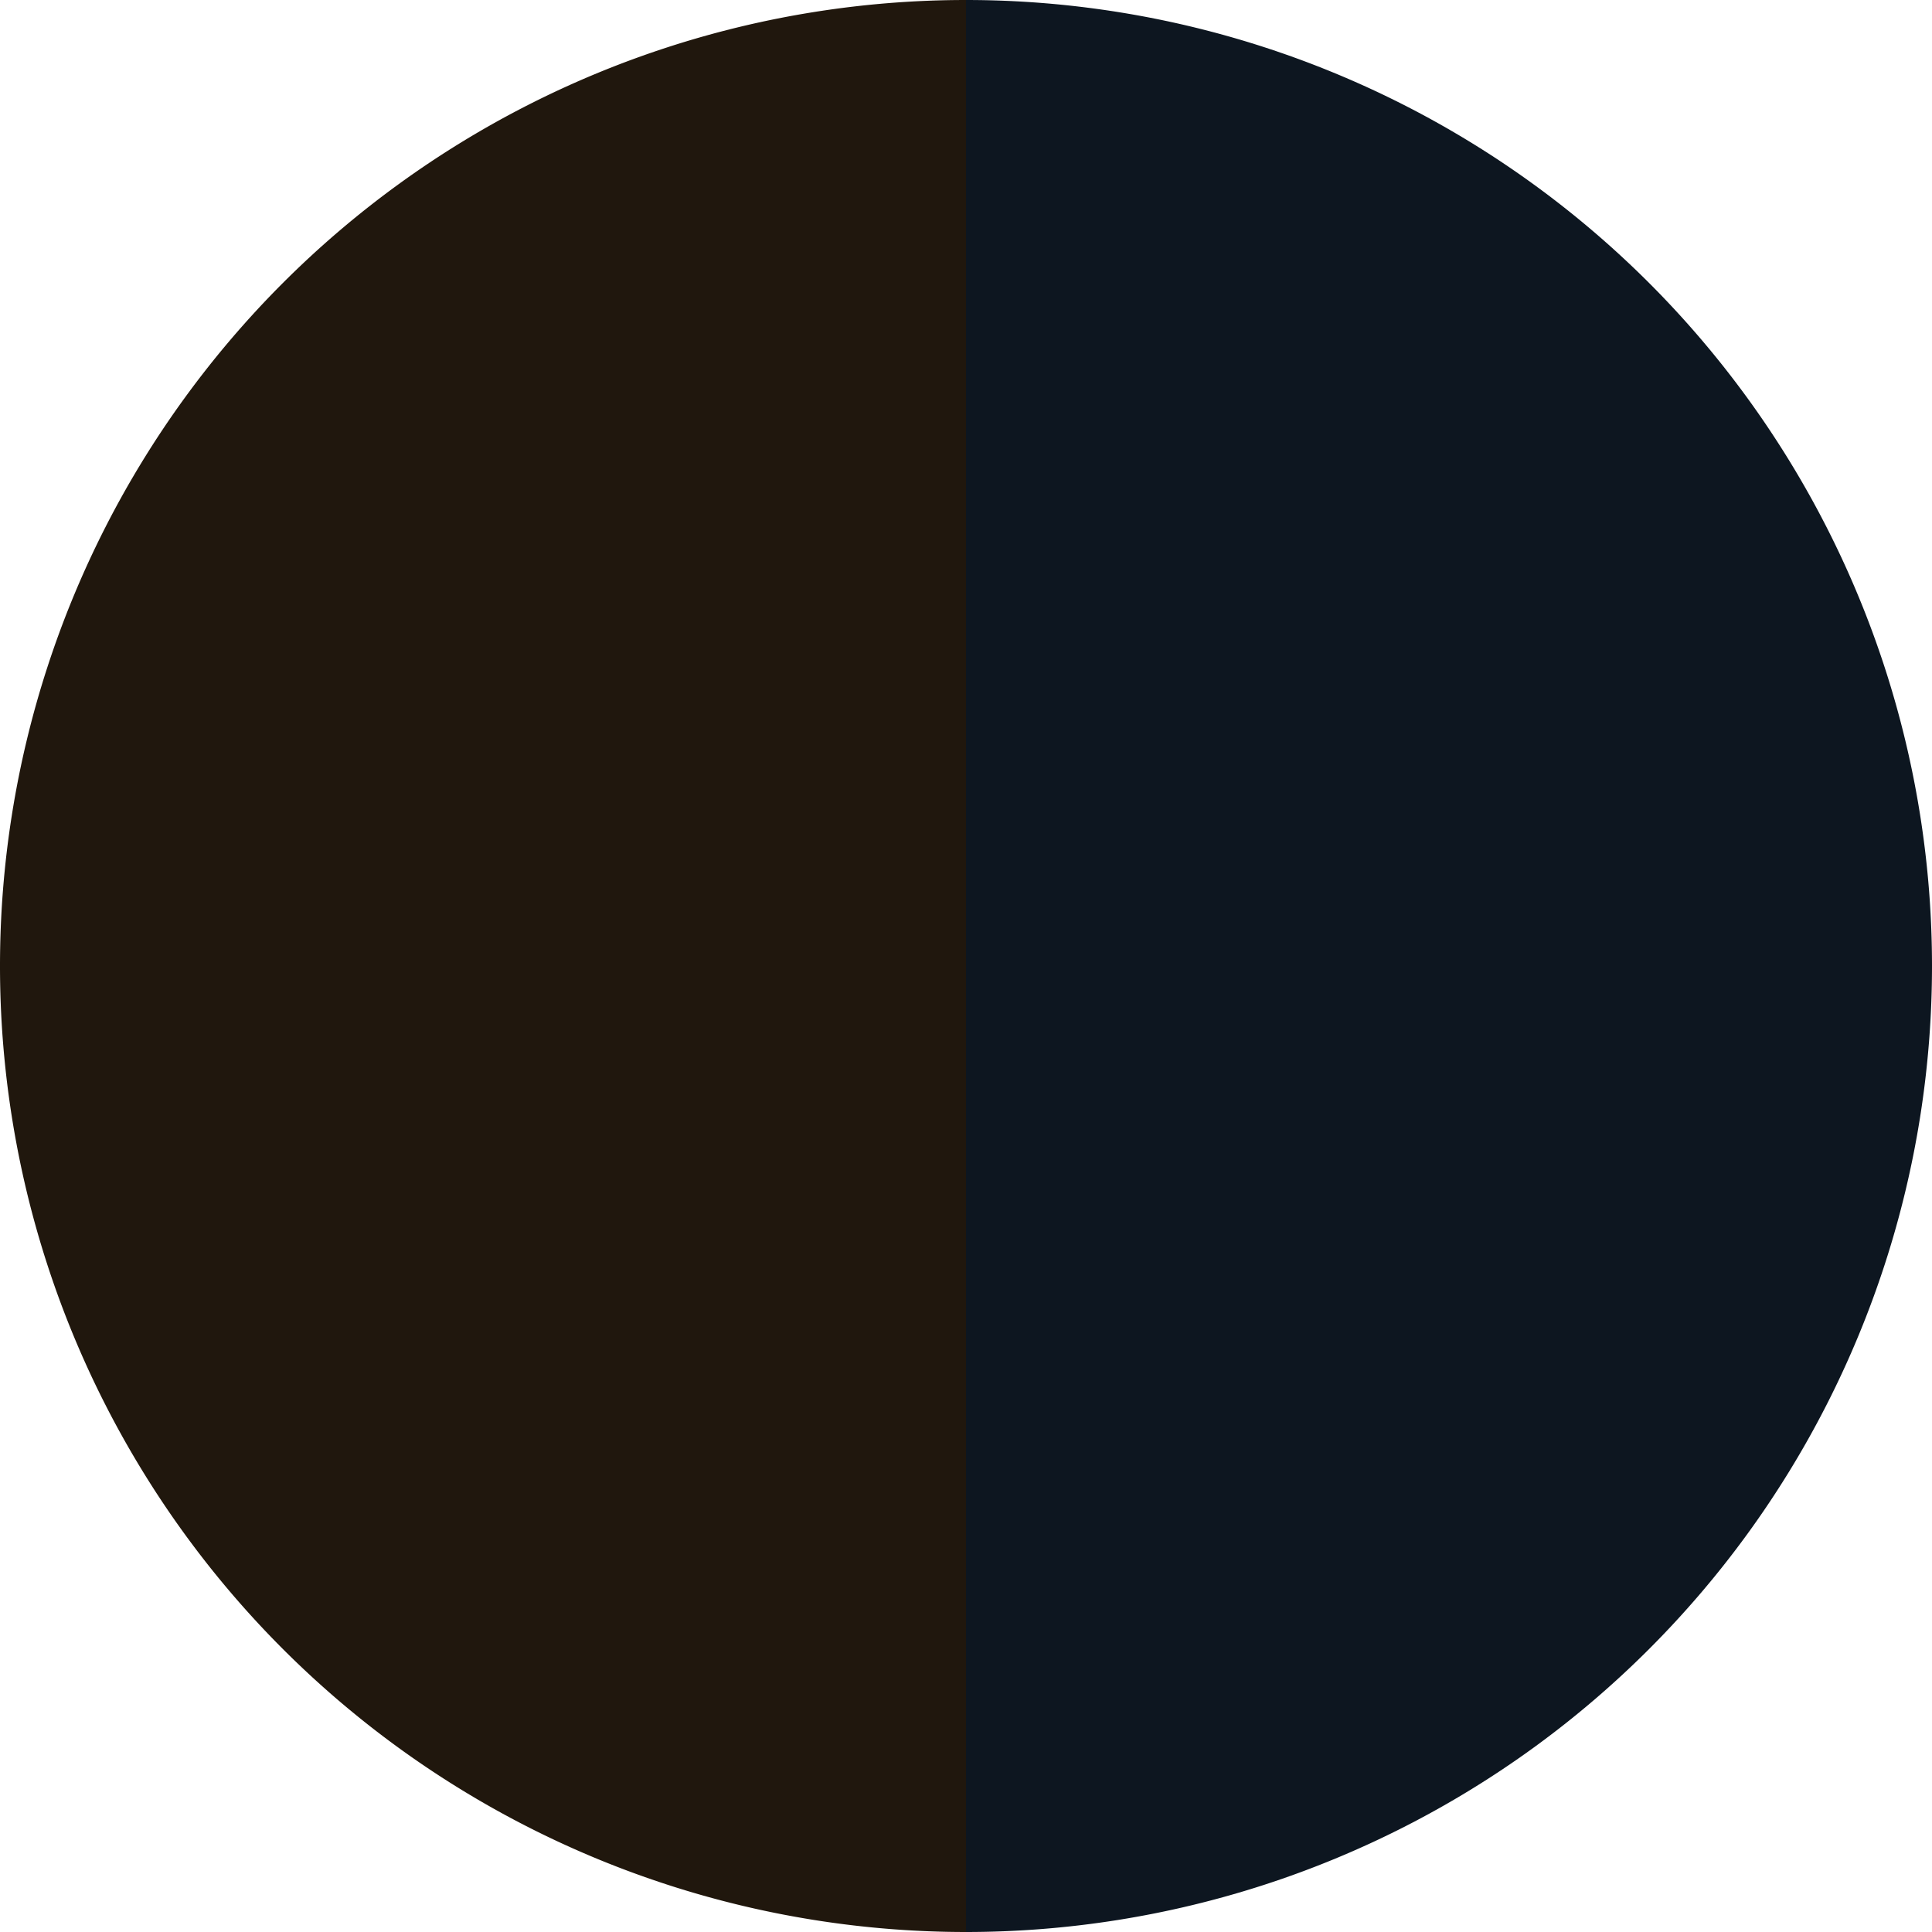 <?xml version="1.0" standalone="no"?>
<svg width="500" height="500" viewBox="-1 -1 2 2" xmlns="http://www.w3.org/2000/svg">
        <path d="M 0 -1 
             A 1,1 0 0,1 0 1             L 0,0
             z" fill="#0d1620" />
            <path d="M 0 1 
             A 1,1 0 0,1 -0 -1             L 0,0
             z" fill="#20170d" />
    </svg>
